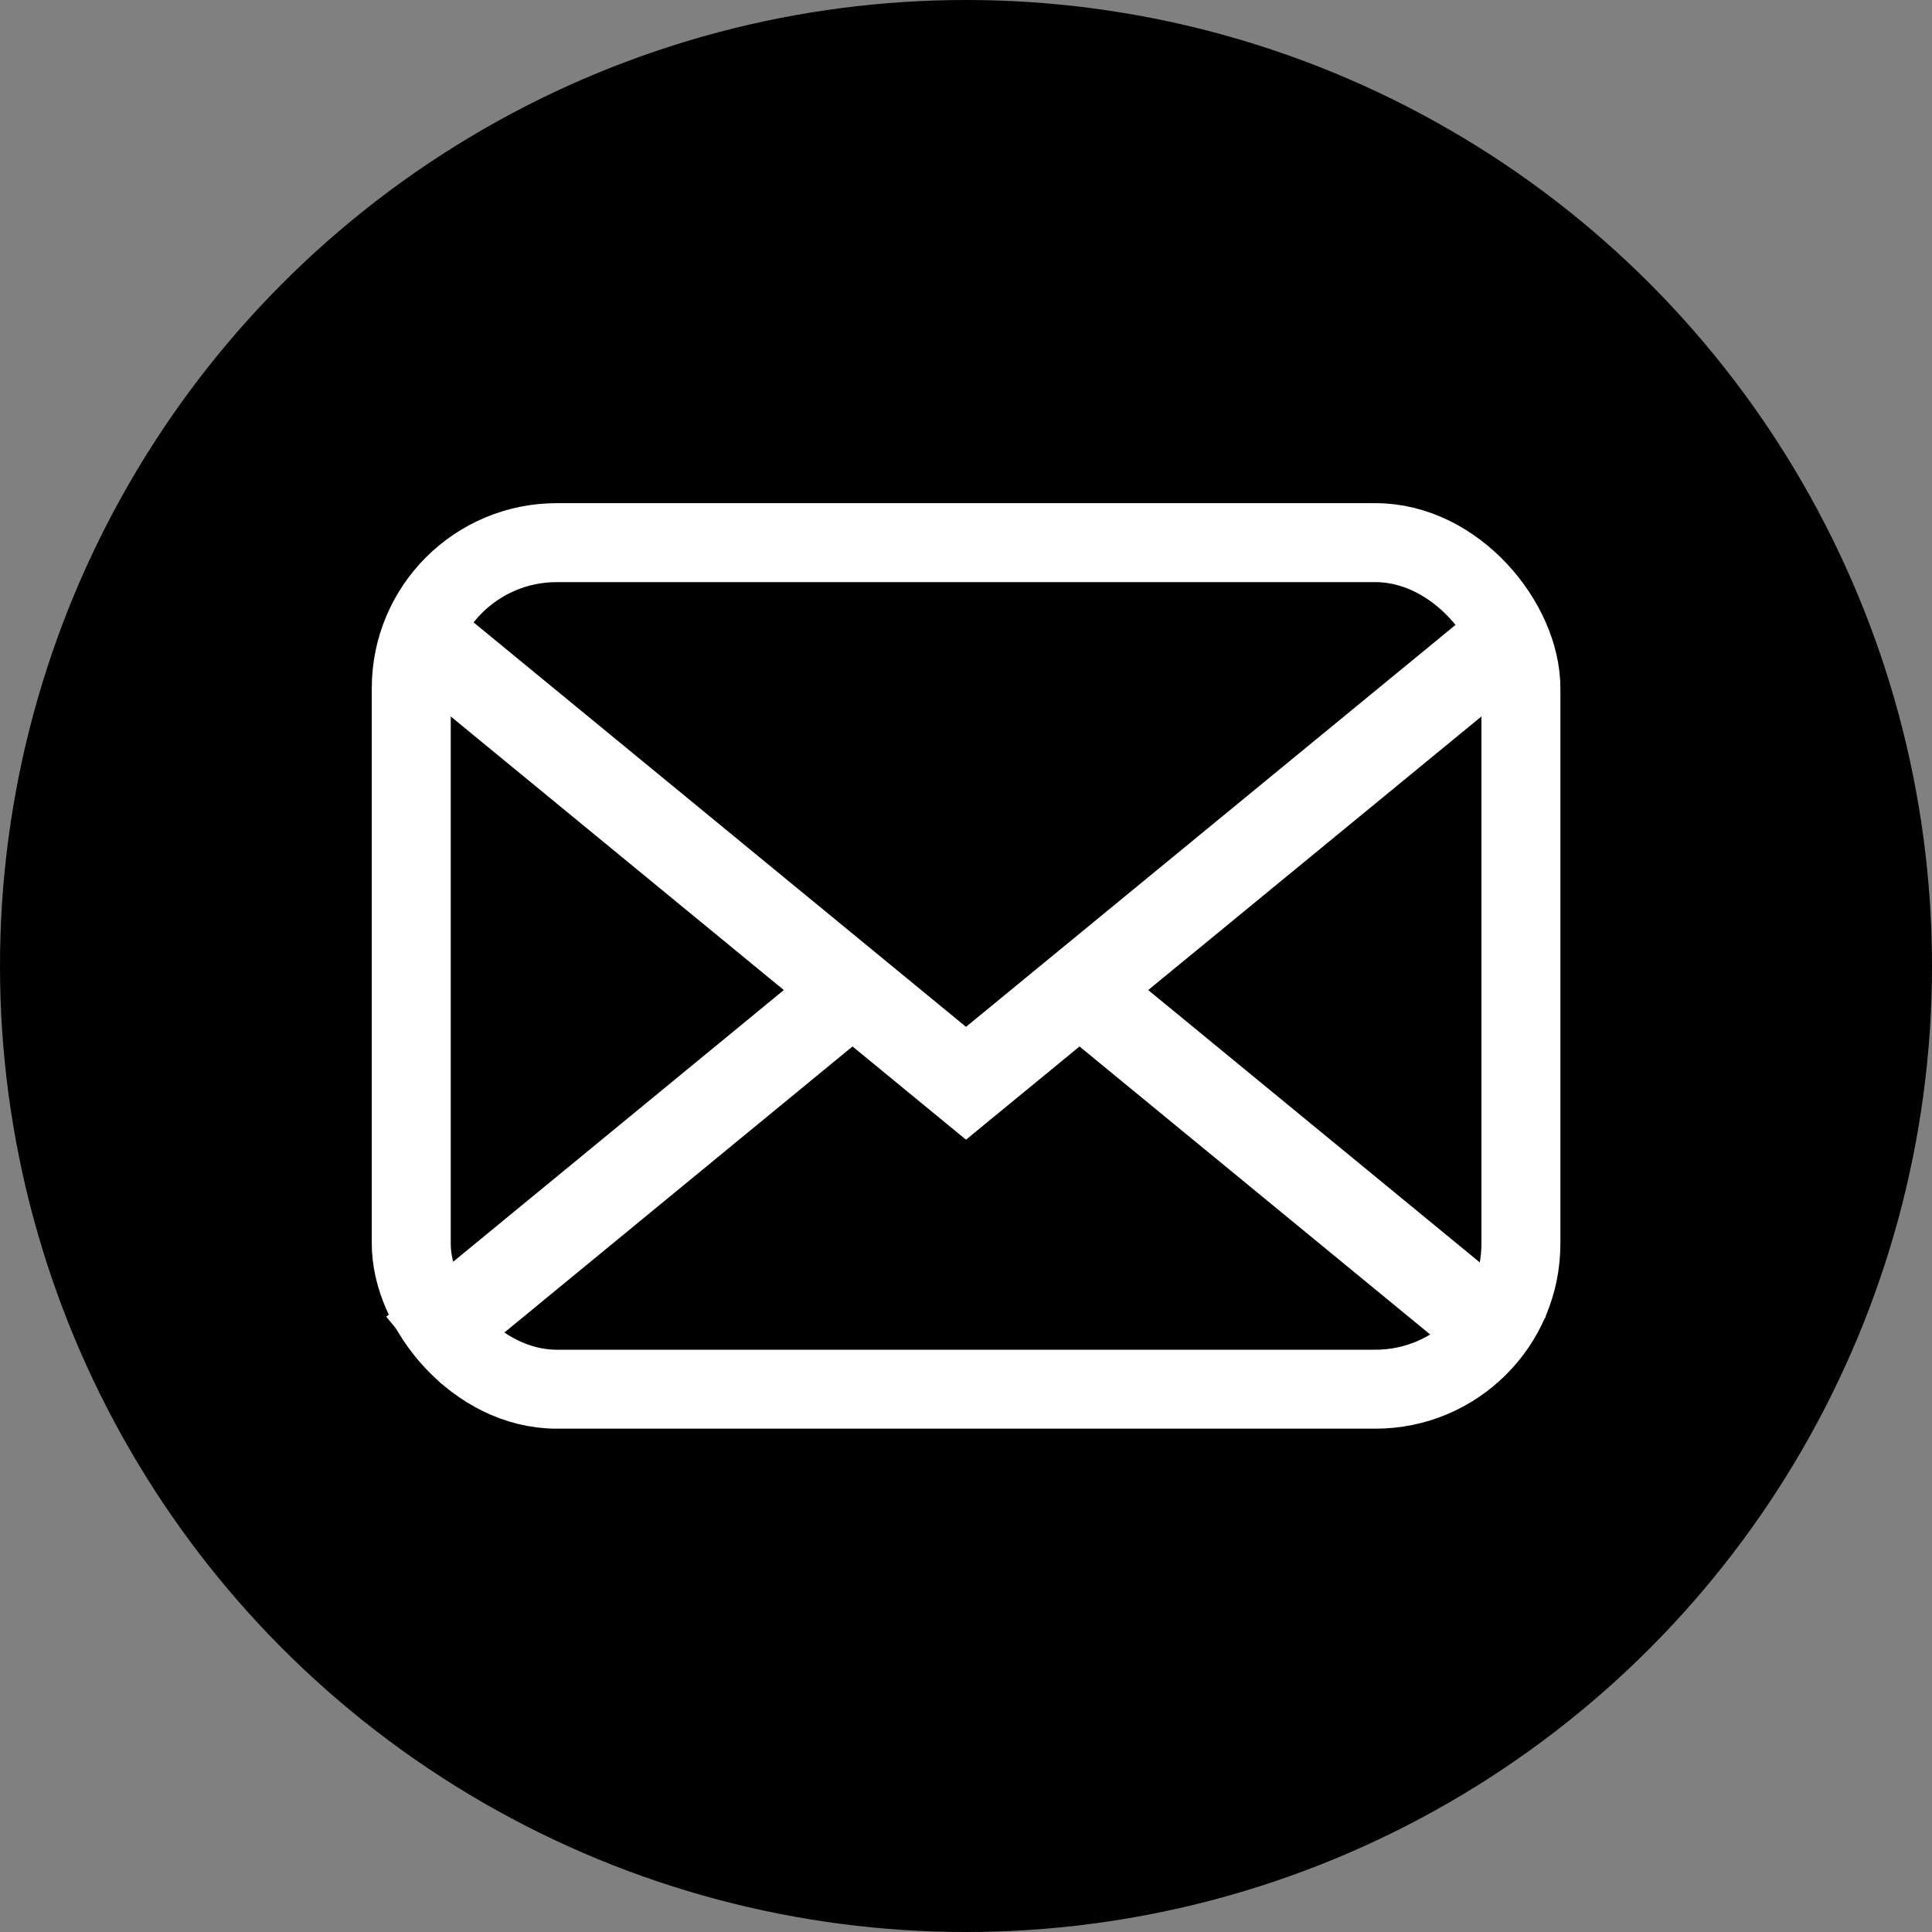 <?xml version="1.0" encoding="UTF-8"?><svg id="_イヤー_2" xmlns="http://www.w3.org/2000/svg" viewBox="0 0 115 115"><rect x="0" y="0" width="115" height="115" fill="#808080" stroke="none"/><defs><style>.cls-1{stroke-width:4.7px;}.cls-1,.cls-2{fill:none;stroke:#fff;stroke-miterlimit:10;}.cls-2{stroke-width:5.19px;}</style></defs><g id="_イヤー_1-2"><g><circle cx="57.5" cy="57.5" r="57.5"/><g><rect class="cls-1" x="24.48" y="32.3" width="66.05" height="50.39" rx="8.66" ry="8.66"/><polyline class="cls-2" points="90.37 37.49 57.5 64.48 24.64 37.49"/><line class="cls-2" x1="64.23" y1="58.91" x2="90.37" y2="80.38"/><line class="cls-2" x1="24.64" y1="80.38" x2="50.66" y2="59"/></g></g></g></svg>